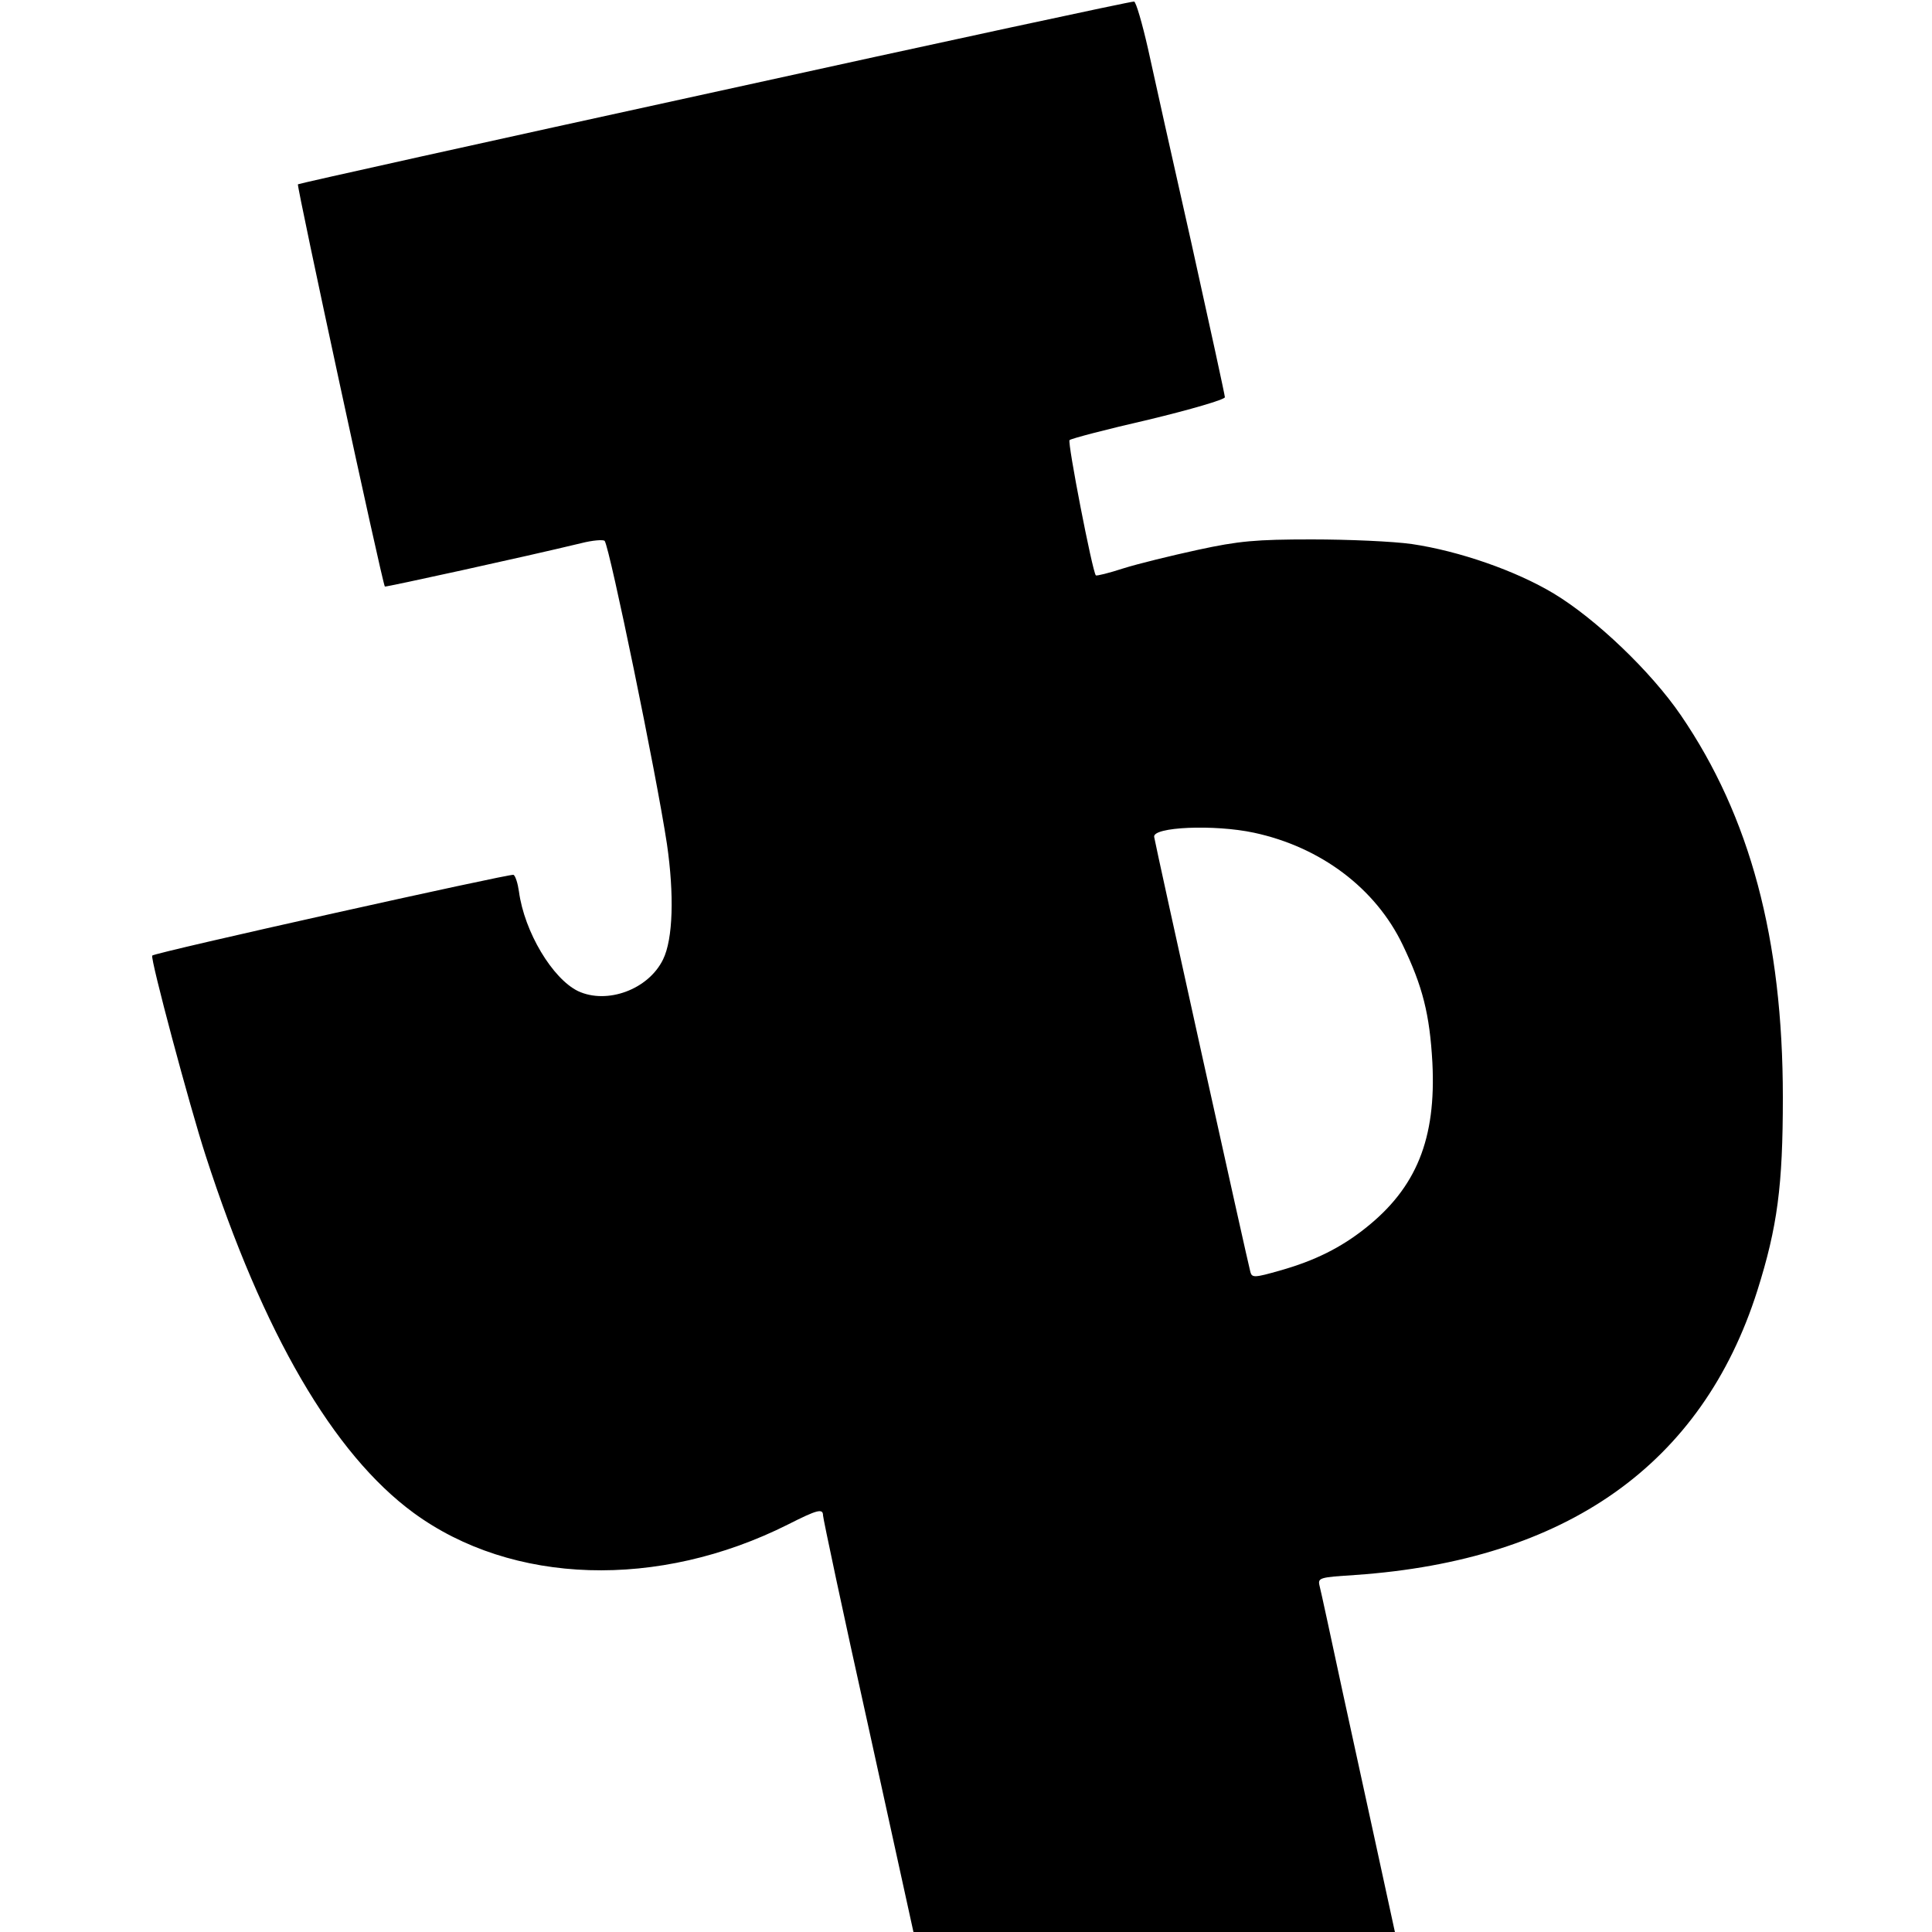 <?xml version="1.0" standalone="no"?>
<!DOCTYPE svg PUBLIC "-//W3C//DTD SVG 20010904//EN"
 "http://www.w3.org/TR/2001/REC-SVG-20010904/DTD/svg10.dtd">
<svg version="1.0" xmlns="http://www.w3.org/2000/svg"
 width="500pt" height="500pt" viewBox="0 0 500 500"
 preserveAspectRatio="xMidYMid meet">
<g transform="translate(0,500) scale(0.1,-0.1)"
fill="#000000" stroke="none">
<path d="M1850 4762 c-591 -129 -1077 -237 -1079 -239 -4 -2 218 -1031 225
-1041 1 -2 362 77 507 112 31 8 59 10 62 6 14 -23 133 -600 161 -784 19 -131
16 -246 -10 -299 -38 -78 -145 -117 -220 -82 -66 32 -139 153 -153 258 -3 21
-9 40 -14 43 -7 4 -928 -201 -935 -209 -6 -6 97 -391 138 -517 149 -461 331
-773 538 -925 255 -187 634 -199 970 -30 75 38 90 42 90 23 0 -7 52 -253 117
-545 l117 -533 623 0 623 0 -5 23 c-9 43 -75 344 -130 597 -30 140 -57 265
-60 276 -5 21 0 22 93 28 546 38 897 286 1040 736 52 165 66 271 66 500 0 410
-85 727 -264 989 -78 114 -221 250 -329 315 -98 59 -245 110 -367 128 -49 7
-165 12 -259 12 -145 0 -189 -4 -295 -27 -69 -15 -155 -36 -193 -48 -37 -12
-69 -20 -71 -18 -9 10 -74 345 -68 350 4 4 96 28 205 53 108 26 197 52 197 58
0 5 -39 184 -86 396 -48 213 -99 441 -113 506 -15 66 -31 121 -36 122 -6 1
-494 -104 -1085 -234z m1395 -1917 c173 -37 315 -144 385 -290 52 -108 70
-180 77 -305 10 -197 -41 -324 -174 -429 -63 -50 -131 -84 -220 -109 -66 -19
-73 -19 -77 -4 -5 16 -246 1105 -249 1126 -5 26 155 33 258 11z"/>
</g>
</svg>
